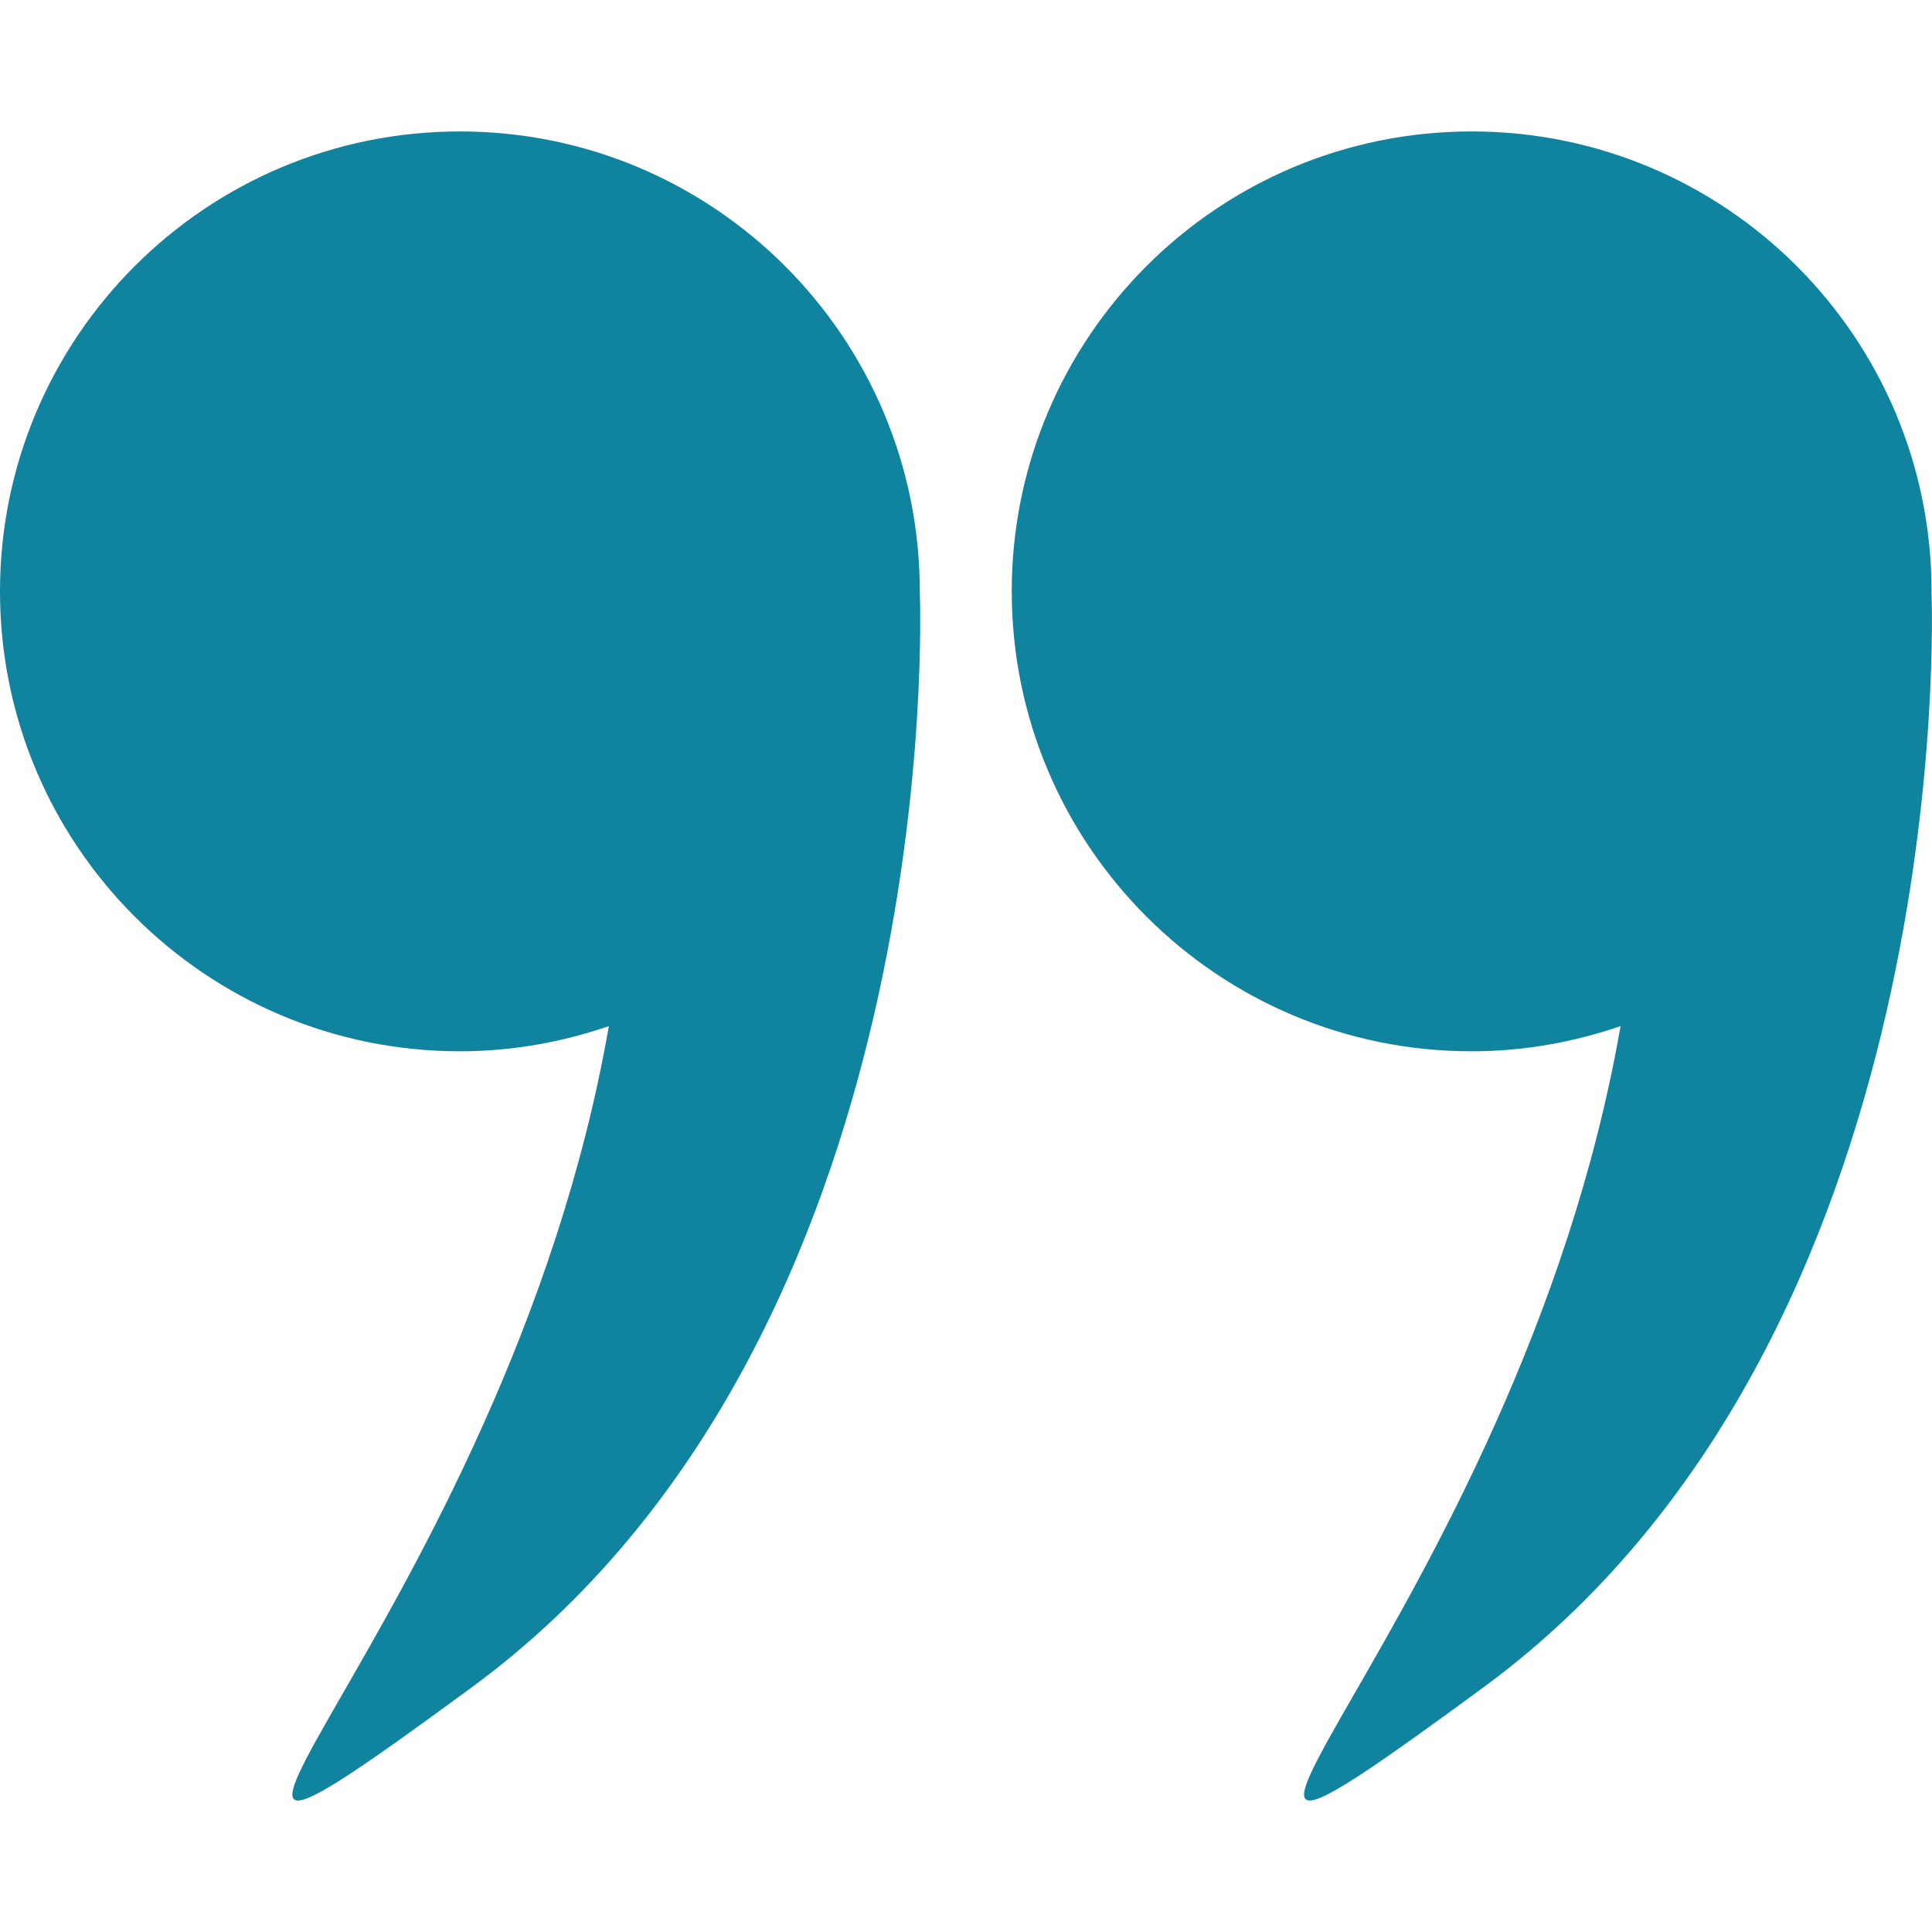 <svg width="34" height="34" viewBox="0 0 34 34" fill="none" xmlns="http://www.w3.org/2000/svg">
<path d="M33.991 10.418C33.991 10.414 33.992 10.411 33.992 10.407C33.992 5.937 30.368 2.313 25.898 2.313C21.428 2.313 17.805 5.937 17.805 10.407C17.805 14.877 21.429 18.501 25.898 18.501C26.817 18.501 27.696 18.34 28.519 18.058C26.698 28.504 18.552 35.241 26.103 29.697C34.477 23.549 34.001 10.654 33.991 10.418Z" fill="#10839F"/>
<path d="M8.094 18.501C9.012 18.501 9.892 18.34 10.715 18.058C8.893 28.504 0.747 35.241 8.299 29.697C16.672 23.549 16.196 10.654 16.187 10.418C16.187 10.414 16.187 10.411 16.187 10.407C16.187 5.937 12.564 2.313 8.094 2.313C3.623 2.313 0 5.937 0 10.407C0 14.877 3.624 18.501 8.094 18.501Z" fill="#10839F"/>
</svg>
